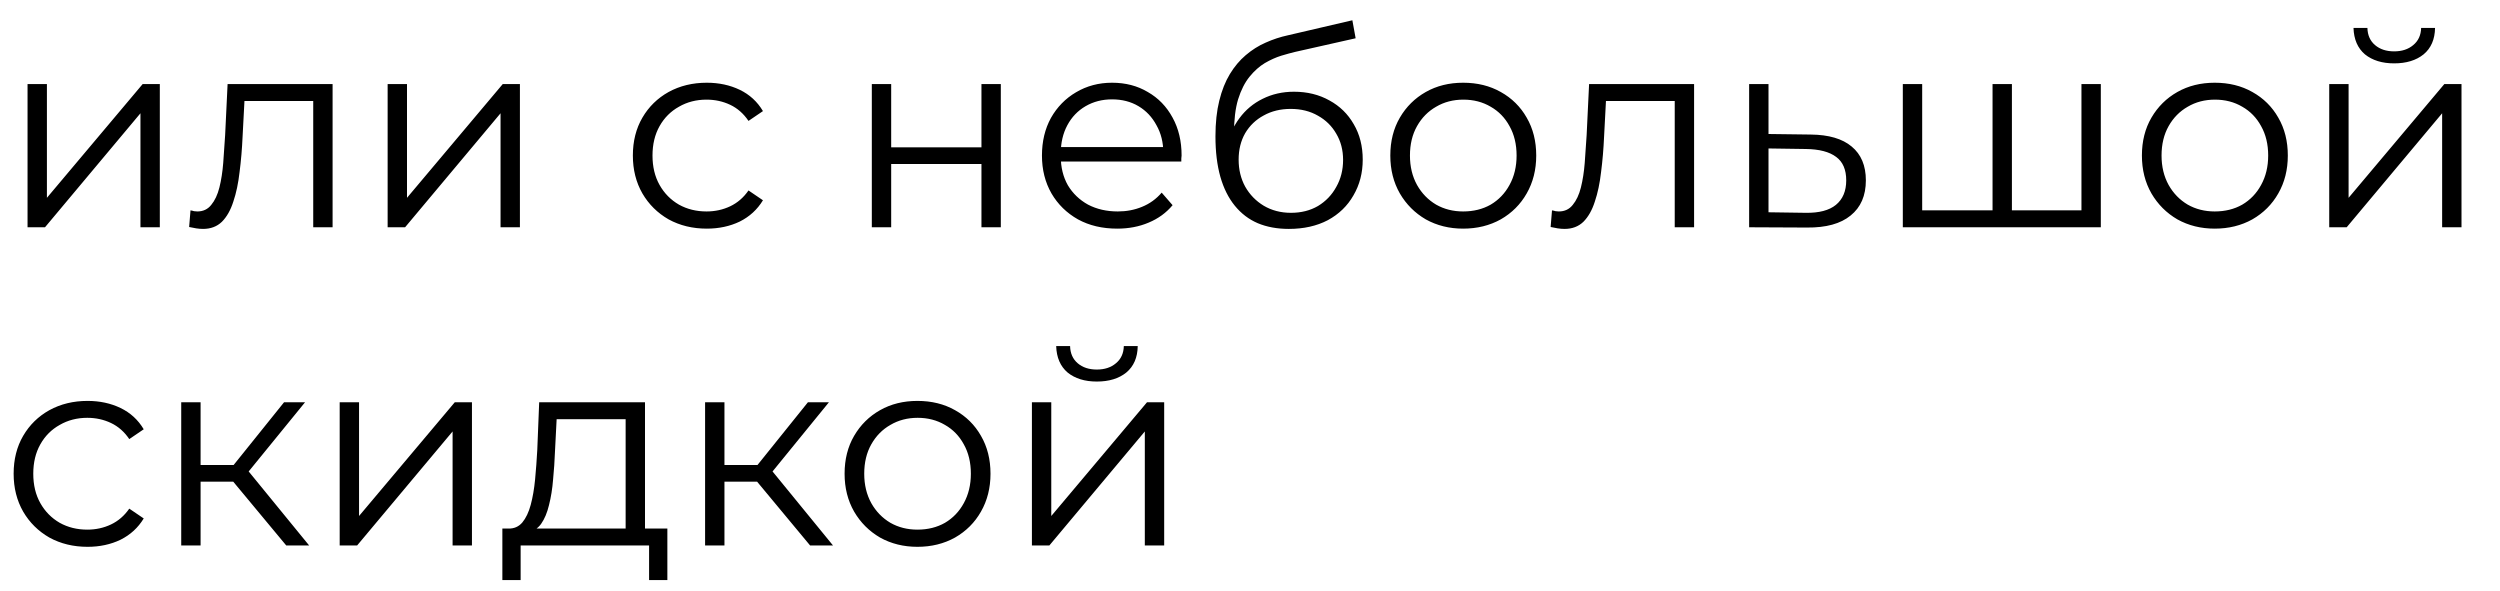 <?xml version="1.0" encoding="UTF-8"?> <svg xmlns="http://www.w3.org/2000/svg" width="55" height="13" viewBox="0 0 55 13" fill="none"><path d="M0.606 5V1.85H1.032V4.352L3.138 1.85H3.516V5H3.09V2.492L0.99 5H0.606ZM4.161 4.994L4.191 4.628C4.219 4.632 4.245 4.638 4.269 4.646C4.297 4.65 4.321 4.652 4.341 4.652C4.469 4.652 4.571 4.604 4.647 4.508C4.727 4.412 4.787 4.284 4.827 4.124C4.867 3.964 4.895 3.784 4.911 3.584C4.927 3.38 4.941 3.176 4.953 2.972L5.007 1.85H7.317V5H6.891V2.096L6.999 2.222H5.283L5.385 2.09L5.337 3.002C5.325 3.274 5.303 3.534 5.271 3.782C5.243 4.03 5.197 4.248 5.133 4.436C5.073 4.624 4.989 4.772 4.881 4.88C4.773 4.984 4.635 5.036 4.467 5.036C4.419 5.036 4.369 5.032 4.317 5.024C4.269 5.016 4.217 5.006 4.161 4.994ZM8.528 5V1.85H8.954V4.352L11.06 1.85H11.438V5H11.012V2.492L8.912 5H8.528ZM15.549 5.03C15.237 5.03 14.957 4.962 14.709 4.826C14.465 4.686 14.273 4.496 14.133 4.256C13.993 4.012 13.923 3.734 13.923 3.422C13.923 3.106 13.993 2.828 14.133 2.588C14.273 2.348 14.465 2.16 14.709 2.024C14.957 1.888 15.237 1.82 15.549 1.82C15.817 1.82 16.059 1.872 16.275 1.976C16.491 2.08 16.661 2.236 16.785 2.444L16.467 2.66C16.359 2.5 16.225 2.382 16.065 2.306C15.905 2.23 15.731 2.192 15.543 2.192C15.319 2.192 15.117 2.244 14.937 2.348C14.757 2.448 14.615 2.59 14.511 2.774C14.407 2.958 14.355 3.174 14.355 3.422C14.355 3.67 14.407 3.886 14.511 4.07C14.615 4.254 14.757 4.398 14.937 4.502C15.117 4.602 15.319 4.652 15.543 4.652C15.731 4.652 15.905 4.614 16.065 4.538C16.225 4.462 16.359 4.346 16.467 4.19L16.785 4.406C16.661 4.61 16.491 4.766 16.275 4.874C16.059 4.978 15.817 5.03 15.549 5.03ZM19.18 5V1.85H19.606V3.242H21.592V1.85H22.018V5H21.592V3.608H19.606V5H19.18ZM24.579 5.03C24.251 5.03 23.963 4.962 23.715 4.826C23.467 4.686 23.273 4.496 23.133 4.256C22.993 4.012 22.923 3.734 22.923 3.422C22.923 3.11 22.989 2.834 23.121 2.594C23.257 2.354 23.441 2.166 23.673 2.03C23.909 1.89 24.173 1.82 24.465 1.82C24.761 1.82 25.023 1.888 25.251 2.024C25.483 2.156 25.665 2.344 25.797 2.588C25.929 2.828 25.995 3.106 25.995 3.422C25.995 3.442 25.993 3.464 25.989 3.488C25.989 3.508 25.989 3.53 25.989 3.554H23.247V3.236H25.761L25.593 3.362C25.593 3.134 25.543 2.932 25.443 2.756C25.347 2.576 25.215 2.436 25.047 2.336C24.879 2.236 24.685 2.186 24.465 2.186C24.249 2.186 24.055 2.236 23.883 2.336C23.711 2.436 23.577 2.576 23.481 2.756C23.385 2.936 23.337 3.142 23.337 3.374V3.44C23.337 3.68 23.389 3.892 23.493 4.076C23.601 4.256 23.749 4.398 23.937 4.502C24.129 4.602 24.347 4.652 24.591 4.652C24.783 4.652 24.961 4.618 25.125 4.55C25.293 4.482 25.437 4.378 25.557 4.238L25.797 4.514C25.657 4.682 25.481 4.81 25.269 4.898C25.061 4.986 24.831 5.03 24.579 5.03ZM28.354 5.036C28.098 5.036 27.87 4.994 27.67 4.91C27.474 4.826 27.306 4.698 27.166 4.526C27.026 4.354 26.92 4.142 26.848 3.89C26.776 3.634 26.74 3.338 26.74 3.002C26.74 2.702 26.768 2.44 26.824 2.216C26.88 1.988 26.958 1.792 27.058 1.628C27.158 1.464 27.274 1.326 27.406 1.214C27.542 1.098 27.688 1.006 27.844 0.938C28.004 0.866 28.168 0.812 28.336 0.776L29.752 0.446L29.824 0.842L28.492 1.142C28.408 1.162 28.306 1.19 28.186 1.226C28.07 1.262 27.95 1.316 27.826 1.388C27.706 1.46 27.594 1.56 27.49 1.688C27.386 1.816 27.302 1.982 27.238 2.186C27.178 2.386 27.148 2.636 27.148 2.936C27.148 3 27.15 3.052 27.154 3.092C27.158 3.128 27.162 3.168 27.166 3.212C27.174 3.252 27.18 3.312 27.184 3.392L26.998 3.236C27.042 2.992 27.132 2.78 27.268 2.6C27.404 2.416 27.574 2.274 27.778 2.174C27.986 2.07 28.216 2.018 28.468 2.018C28.76 2.018 29.02 2.082 29.248 2.21C29.476 2.334 29.654 2.508 29.782 2.732C29.914 2.956 29.98 3.216 29.98 3.512C29.98 3.804 29.912 4.066 29.776 4.298C29.644 4.53 29.456 4.712 29.212 4.844C28.968 4.972 28.682 5.036 28.354 5.036ZM28.402 4.682C28.626 4.682 28.824 4.632 28.996 4.532C29.168 4.428 29.302 4.288 29.398 4.112C29.498 3.936 29.548 3.738 29.548 3.518C29.548 3.302 29.498 3.11 29.398 2.942C29.302 2.774 29.168 2.642 28.996 2.546C28.824 2.446 28.624 2.396 28.396 2.396C28.172 2.396 27.974 2.444 27.802 2.54C27.63 2.632 27.494 2.762 27.394 2.93C27.298 3.098 27.25 3.292 27.25 3.512C27.25 3.732 27.298 3.93 27.394 4.106C27.494 4.282 27.63 4.422 27.802 4.526C27.978 4.63 28.178 4.682 28.402 4.682ZM32.189 5.03C31.885 5.03 31.611 4.962 31.367 4.826C31.127 4.686 30.937 4.496 30.797 4.256C30.657 4.012 30.587 3.734 30.587 3.422C30.587 3.106 30.657 2.828 30.797 2.588C30.937 2.348 31.127 2.16 31.367 2.024C31.607 1.888 31.881 1.82 32.189 1.82C32.501 1.82 32.777 1.888 33.017 2.024C33.261 2.16 33.451 2.348 33.587 2.588C33.727 2.828 33.797 3.106 33.797 3.422C33.797 3.734 33.727 4.012 33.587 4.256C33.451 4.496 33.261 4.686 33.017 4.826C32.773 4.962 32.497 5.03 32.189 5.03ZM32.189 4.652C32.417 4.652 32.619 4.602 32.795 4.502C32.971 4.398 33.109 4.254 33.209 4.07C33.313 3.882 33.365 3.666 33.365 3.422C33.365 3.174 33.313 2.958 33.209 2.774C33.109 2.59 32.971 2.448 32.795 2.348C32.619 2.244 32.419 2.192 32.195 2.192C31.971 2.192 31.771 2.244 31.595 2.348C31.419 2.448 31.279 2.59 31.175 2.774C31.071 2.958 31.019 3.174 31.019 3.422C31.019 3.666 31.071 3.882 31.175 4.07C31.279 4.254 31.419 4.398 31.595 4.502C31.771 4.602 31.969 4.652 32.189 4.652ZM34.114 4.994L34.144 4.628C34.172 4.632 34.198 4.638 34.222 4.646C34.25 4.65 34.274 4.652 34.294 4.652C34.422 4.652 34.524 4.604 34.6 4.508C34.68 4.412 34.74 4.284 34.78 4.124C34.82 3.964 34.848 3.784 34.864 3.584C34.88 3.38 34.894 3.176 34.906 2.972L34.96 1.85H37.27V5H36.844V2.096L36.952 2.222H35.236L35.338 2.09L35.29 3.002C35.278 3.274 35.256 3.534 35.224 3.782C35.196 4.03 35.15 4.248 35.086 4.436C35.026 4.624 34.942 4.772 34.834 4.88C34.726 4.984 34.588 5.036 34.42 5.036C34.372 5.036 34.322 5.032 34.27 5.024C34.222 5.016 34.17 5.006 34.114 4.994ZM39.837 2.96C40.233 2.964 40.533 3.052 40.737 3.224C40.945 3.396 41.049 3.644 41.049 3.968C41.049 4.304 40.937 4.562 40.713 4.742C40.493 4.922 40.173 5.01 39.753 5.006L38.481 5V1.85H38.907V2.948L39.837 2.96ZM39.729 4.682C40.021 4.686 40.241 4.628 40.389 4.508C40.541 4.384 40.617 4.204 40.617 3.968C40.617 3.732 40.543 3.56 40.395 3.452C40.247 3.34 40.025 3.282 39.729 3.278L38.907 3.266V4.67L39.729 4.682ZM43.932 4.628L43.836 4.742V1.85H44.262V4.742L44.148 4.628H45.906L45.792 4.742V1.85H46.218V5H41.862V1.85H42.288V4.742L42.18 4.628H43.932ZM48.724 5.03C48.42 5.03 48.146 4.962 47.902 4.826C47.662 4.686 47.472 4.496 47.332 4.256C47.192 4.012 47.122 3.734 47.122 3.422C47.122 3.106 47.192 2.828 47.332 2.588C47.472 2.348 47.662 2.16 47.902 2.024C48.142 1.888 48.416 1.82 48.724 1.82C49.036 1.82 49.312 1.888 49.552 2.024C49.796 2.16 49.986 2.348 50.122 2.588C50.262 2.828 50.332 3.106 50.332 3.422C50.332 3.734 50.262 4.012 50.122 4.256C49.986 4.496 49.796 4.686 49.552 4.826C49.308 4.962 49.032 5.03 48.724 5.03ZM48.724 4.652C48.952 4.652 49.154 4.602 49.33 4.502C49.506 4.398 49.644 4.254 49.744 4.07C49.848 3.882 49.9 3.666 49.9 3.422C49.9 3.174 49.848 2.958 49.744 2.774C49.644 2.59 49.506 2.448 49.33 2.348C49.154 2.244 48.954 2.192 48.73 2.192C48.506 2.192 48.306 2.244 48.13 2.348C47.954 2.448 47.814 2.59 47.71 2.774C47.606 2.958 47.554 3.174 47.554 3.422C47.554 3.666 47.606 3.882 47.71 4.07C47.814 4.254 47.954 4.398 48.13 4.502C48.306 4.602 48.504 4.652 48.724 4.652ZM51.243 5V1.85H51.669V4.352L53.775 1.85H54.153V5H53.727V2.492L51.627 5H51.243ZM52.671 1.394C52.407 1.394 52.193 1.328 52.029 1.196C51.869 1.06 51.785 0.866 51.777 0.614H52.083C52.087 0.774 52.143 0.9 52.251 0.992C52.359 1.084 52.499 1.13 52.671 1.13C52.843 1.13 52.983 1.084 53.091 0.992C53.203 0.9 53.261 0.774 53.265 0.614H53.571C53.567 0.866 53.483 1.06 53.319 1.196C53.155 1.328 52.939 1.394 52.671 1.394ZM1.926 12.03C1.614 12.03 1.334 11.962 1.086 11.826C0.842 11.686 0.65 11.496 0.51 11.256C0.37 11.012 0.3 10.734 0.3 10.422C0.3 10.106 0.37 9.828 0.51 9.588C0.65 9.348 0.842 9.16 1.086 9.024C1.334 8.888 1.614 8.82 1.926 8.82C2.194 8.82 2.436 8.872 2.652 8.976C2.868 9.08 3.038 9.236 3.162 9.444L2.844 9.66C2.736 9.5 2.602 9.382 2.442 9.306C2.282 9.23 2.108 9.192 1.92 9.192C1.696 9.192 1.494 9.244 1.314 9.348C1.134 9.448 0.992 9.59 0.888 9.774C0.784 9.958 0.732 10.174 0.732 10.422C0.732 10.67 0.784 10.886 0.888 11.07C0.992 11.254 1.134 11.398 1.314 11.502C1.494 11.602 1.696 11.652 1.92 11.652C2.108 11.652 2.282 11.614 2.442 11.538C2.602 11.462 2.736 11.346 2.844 11.19L3.162 11.406C3.038 11.61 2.868 11.766 2.652 11.874C2.436 11.978 2.194 12.03 1.926 12.03ZM6.297 12L5.001 10.44L5.355 10.23L6.801 12H6.297ZM3.987 12V8.85H4.413V12H3.987ZM4.281 10.596V10.23H5.295V10.596H4.281ZM5.391 10.47L4.995 10.41L6.249 8.85H6.711L5.391 10.47ZM7.473 12V8.85H7.899V11.352L10.005 8.85H10.383V12H9.957V9.492L7.857 12H7.473ZM13.764 11.796V9.222H12.246L12.21 9.924C12.202 10.136 12.188 10.344 12.168 10.548C12.152 10.752 12.122 10.94 12.078 11.112C12.038 11.28 11.98 11.418 11.904 11.526C11.828 11.63 11.73 11.69 11.61 11.706L11.184 11.628C11.308 11.632 11.41 11.588 11.49 11.496C11.57 11.4 11.632 11.27 11.676 11.106C11.72 10.942 11.752 10.756 11.772 10.548C11.792 10.336 11.808 10.12 11.82 9.9L11.862 8.85H14.19V11.796H13.764ZM11.052 12.762V11.628H14.682V12.762H14.28V12H11.454V12.762H11.052ZM17.822 12L16.526 10.44L16.88 10.23L18.326 12H17.822ZM15.512 12V8.85H15.938V12H15.512ZM15.806 10.596V10.23H16.82V10.596H15.806ZM16.916 10.47L16.52 10.41L17.774 8.85H18.236L16.916 10.47ZM20.183 12.03C19.879 12.03 19.605 11.962 19.361 11.826C19.121 11.686 18.931 11.496 18.791 11.256C18.651 11.012 18.581 10.734 18.581 10.422C18.581 10.106 18.651 9.828 18.791 9.588C18.931 9.348 19.121 9.16 19.361 9.024C19.601 8.888 19.875 8.82 20.183 8.82C20.495 8.82 20.771 8.888 21.011 9.024C21.255 9.16 21.445 9.348 21.581 9.588C21.721 9.828 21.791 10.106 21.791 10.422C21.791 10.734 21.721 11.012 21.581 11.256C21.445 11.496 21.255 11.686 21.011 11.826C20.767 11.962 20.491 12.03 20.183 12.03ZM20.183 11.652C20.411 11.652 20.613 11.602 20.789 11.502C20.965 11.398 21.103 11.254 21.203 11.07C21.307 10.882 21.359 10.666 21.359 10.422C21.359 10.174 21.307 9.958 21.203 9.774C21.103 9.59 20.965 9.448 20.789 9.348C20.613 9.244 20.413 9.192 20.189 9.192C19.965 9.192 19.765 9.244 19.589 9.348C19.413 9.448 19.273 9.59 19.169 9.774C19.065 9.958 19.013 10.174 19.013 10.422C19.013 10.666 19.065 10.882 19.169 11.07C19.273 11.254 19.413 11.398 19.589 11.502C19.765 11.602 19.963 11.652 20.183 11.652ZM22.702 12V8.85H23.128V11.352L25.234 8.85H25.612V12H25.186V9.492L23.086 12H22.702ZM24.13 8.394C23.866 8.394 23.652 8.328 23.488 8.196C23.328 8.06 23.244 7.866 23.236 7.614H23.542C23.546 7.774 23.602 7.9 23.71 7.992C23.818 8.084 23.958 8.13 24.13 8.13C24.302 8.13 24.442 8.084 24.55 7.992C24.662 7.9 24.72 7.774 24.724 7.614H25.03C25.026 7.866 24.942 8.06 24.778 8.196C24.614 8.328 24.398 8.394 24.13 8.394Z" fill="black"></path></svg> 